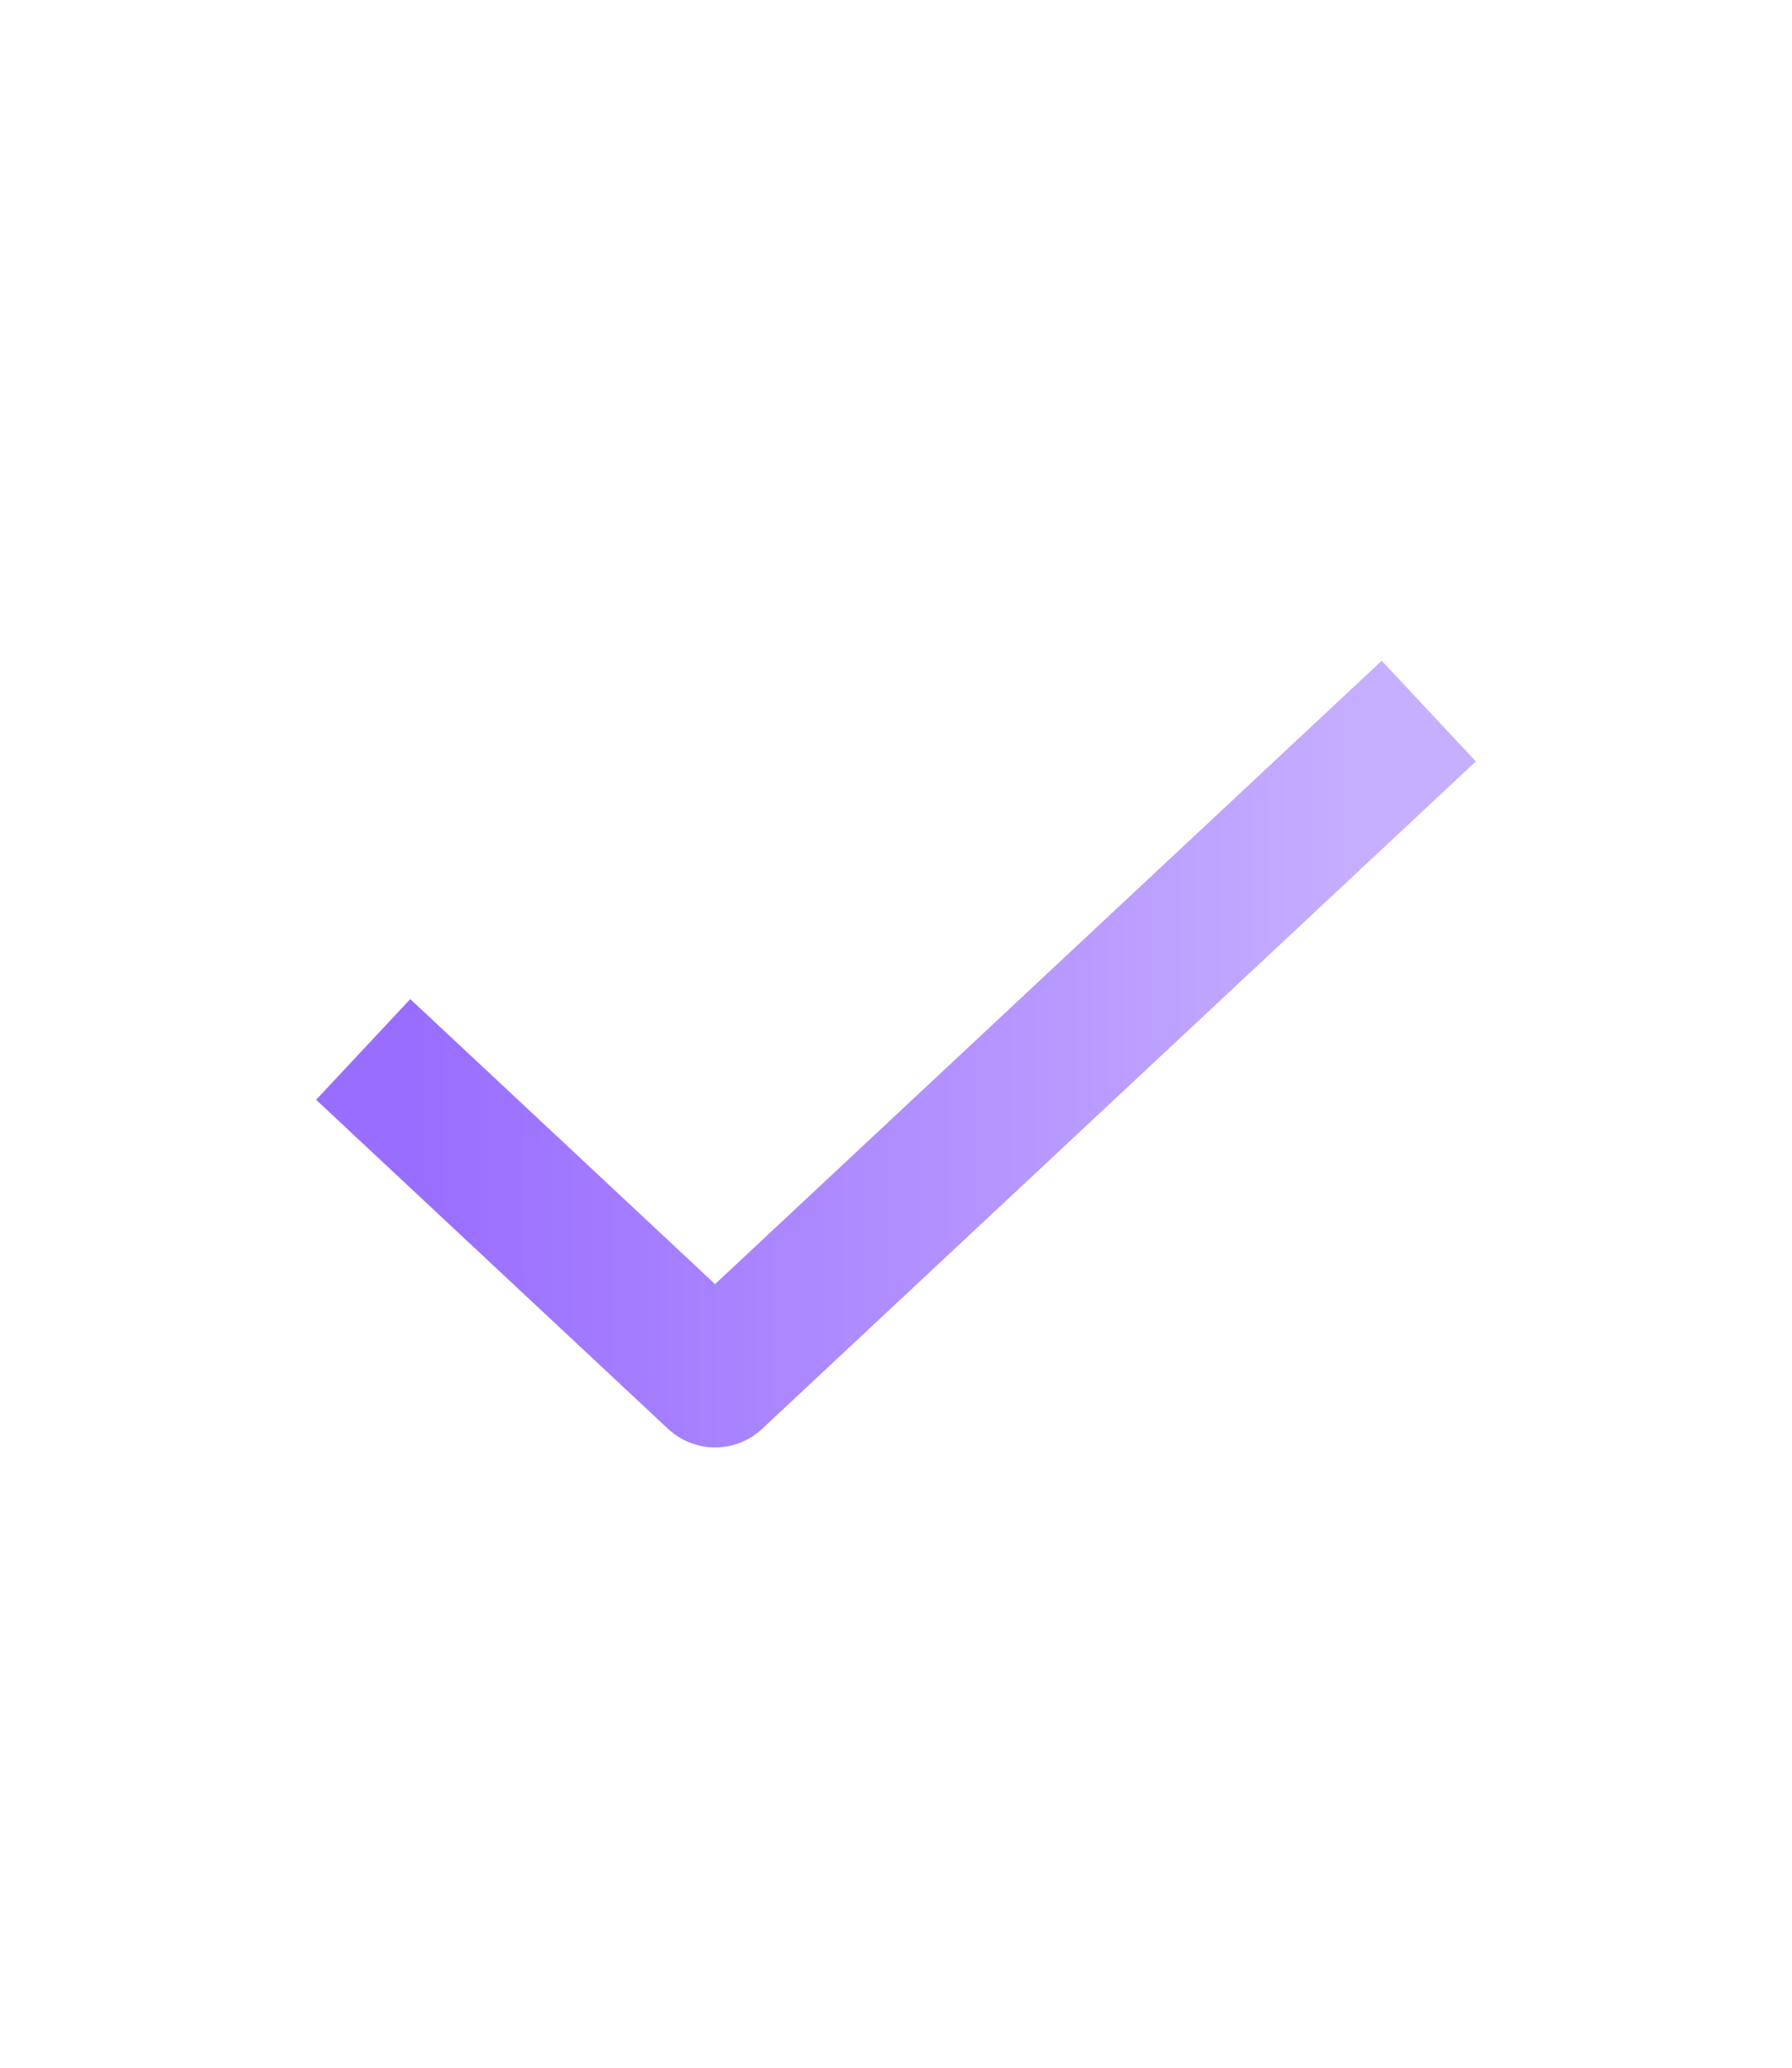 <svg width="26" height="30" viewBox="0 0 26 30" fill="none" xmlns="http://www.w3.org/2000/svg">
<path d="M20 11L10.375 20L6 15.909" stroke="url(#paint0_linear_789_5456)" stroke-width="2" stroke-linecap="square" stroke-linejoin="round"/>
<defs>
<linearGradient id="paint0_linear_789_5456" x1="6" y1="15.543" x2="20" y2="15.543" gradientUnits="userSpaceOnUse">
<stop stop-color="#996DFF"/>
<stop offset="1" stop-color="#C7AFFF"/>
</linearGradient>
</defs>
</svg>
